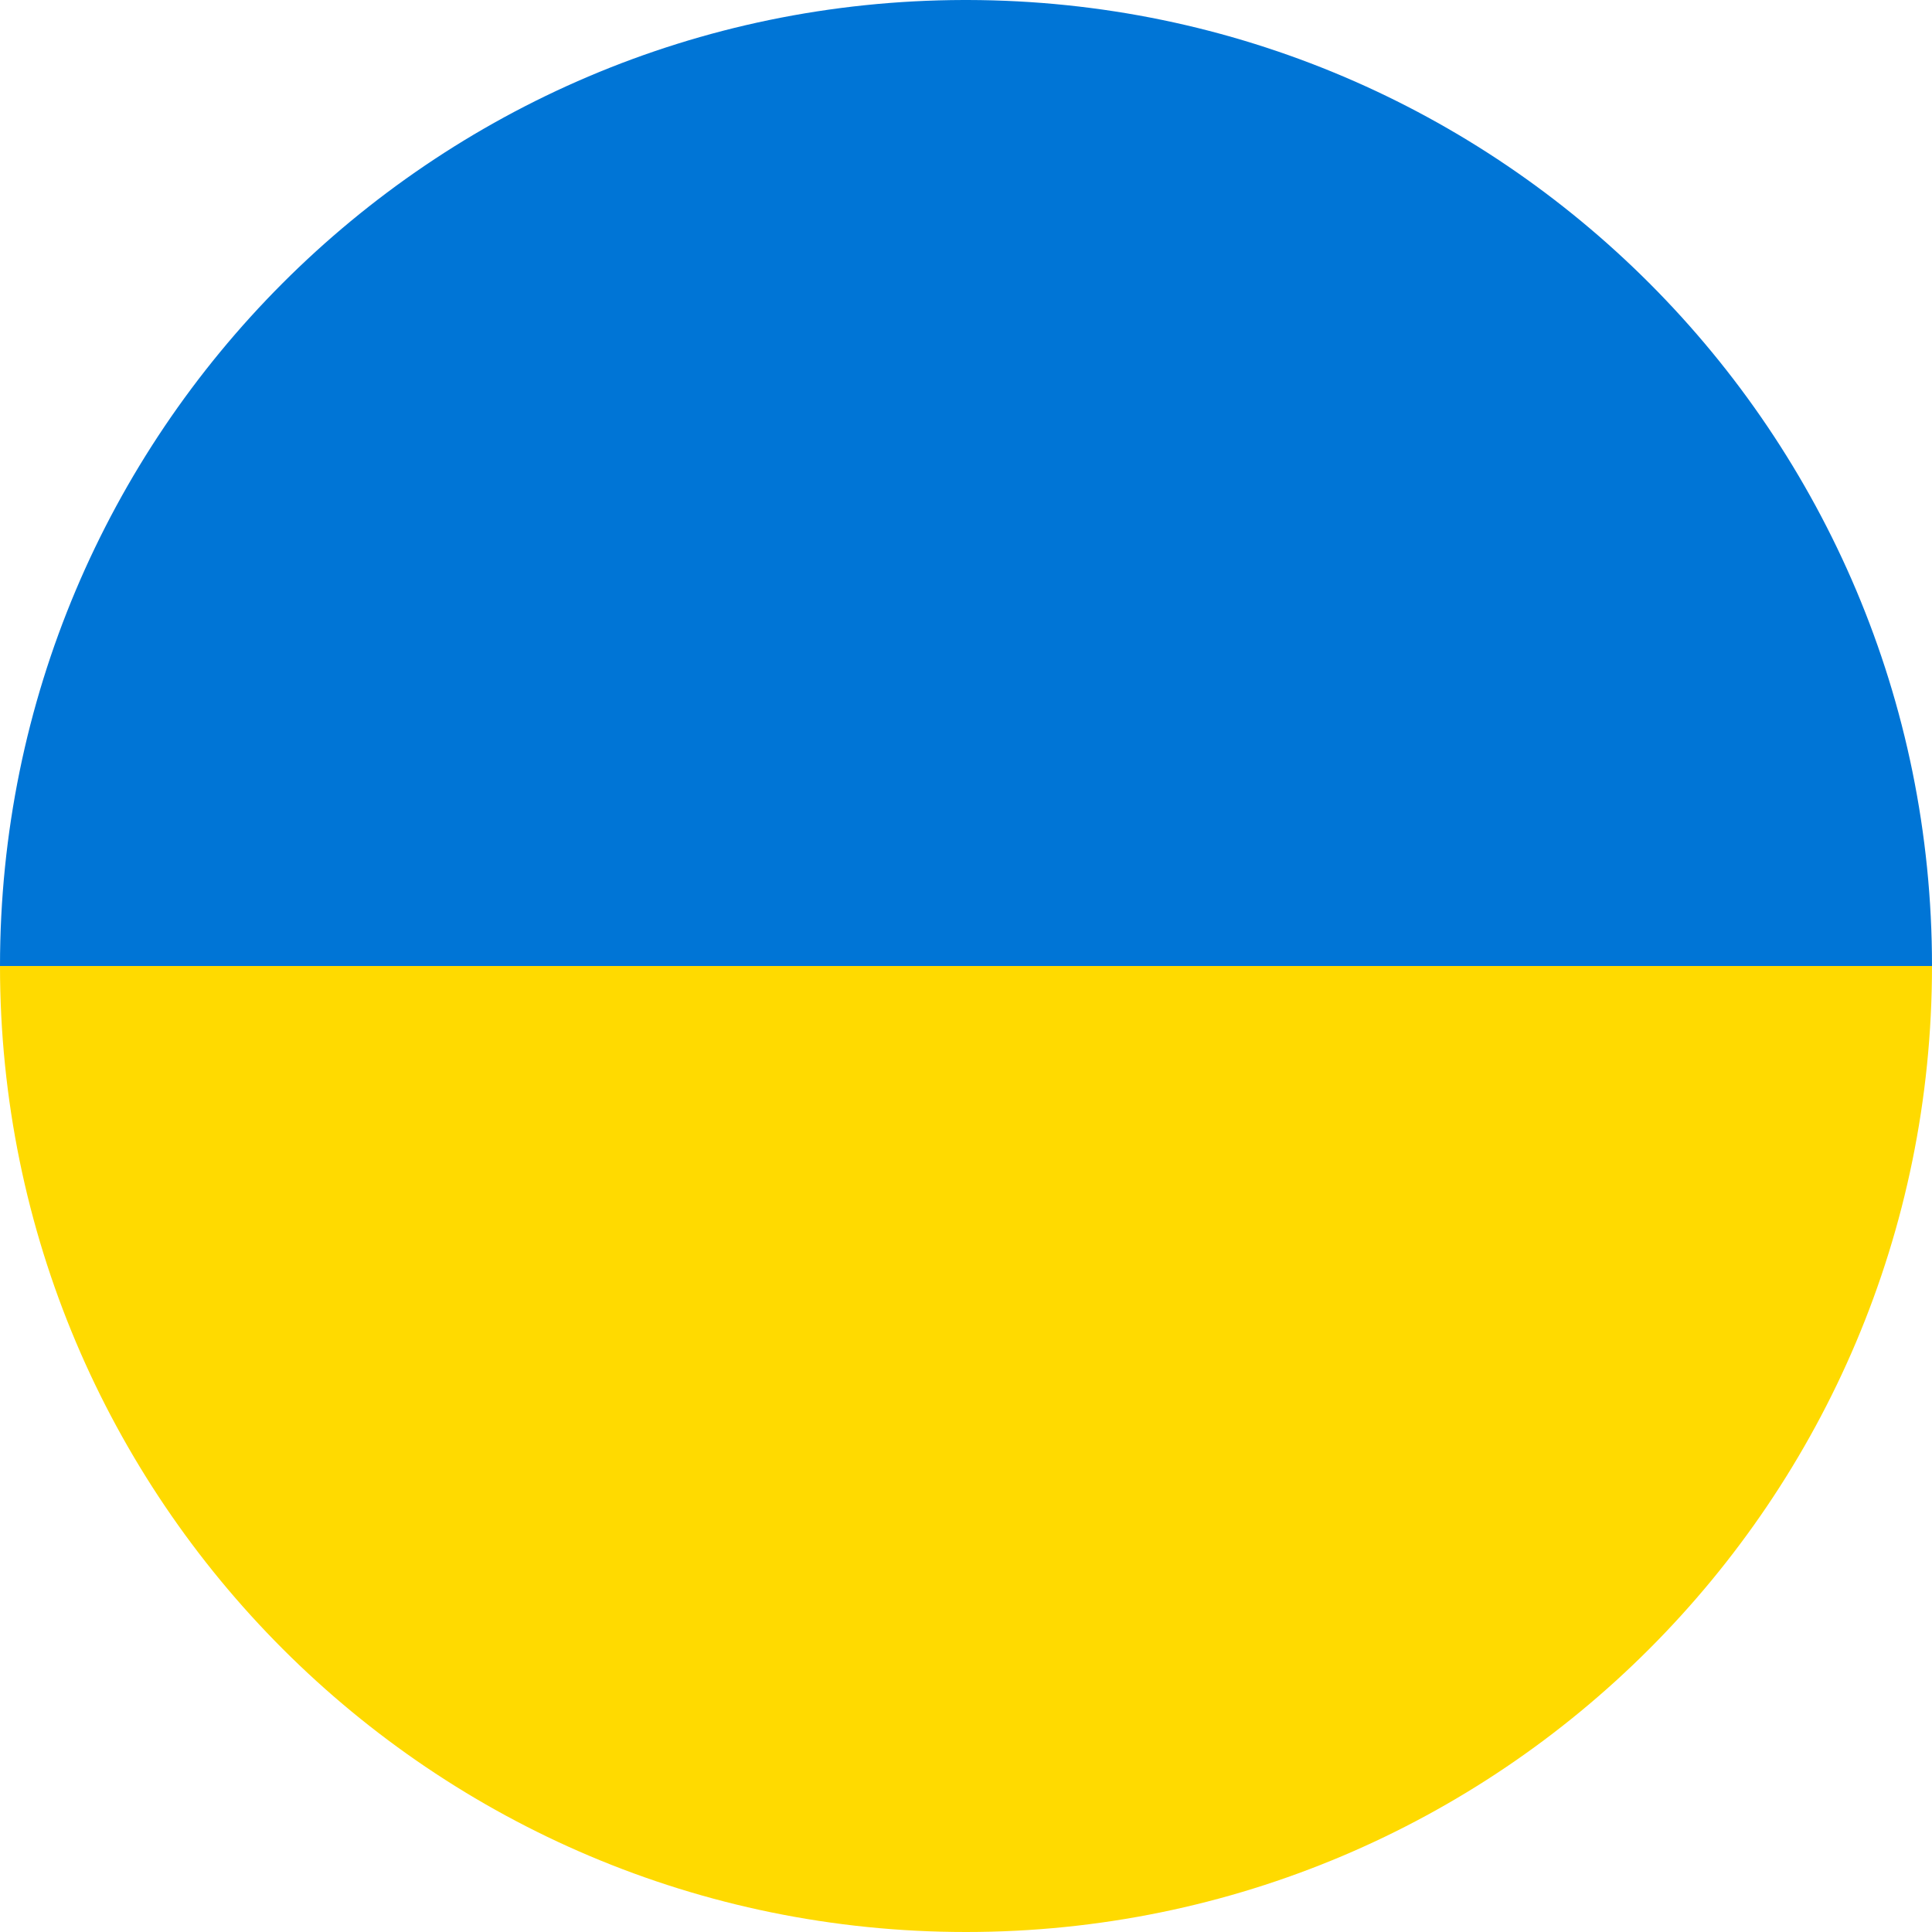 <?xml version="1.0" encoding="UTF-8"?>
<svg id="Laag_1" data-name="Laag 1" xmlns="http://www.w3.org/2000/svg" viewBox="0 0 50 50">
  <defs>
    <style>
      .cls-1 {
        fill: #ffda00;
      }

      .cls-1, .cls-2 {
        stroke-width: 0px;
      }

      .cls-2 {
        fill: #0075d6;
      }
    </style>
  </defs>
  <path class="cls-1" d="M50,25H0c0,13.81,11.19,25,25,25s25-11.19,25-25Z"/>
  <path class="cls-2" d="M50,25h0C50,11.21,38.84.03,25.05,0h-.11C11.16.03,0,11.21,0,25h0s50,0,50,0Z"/>
</svg>